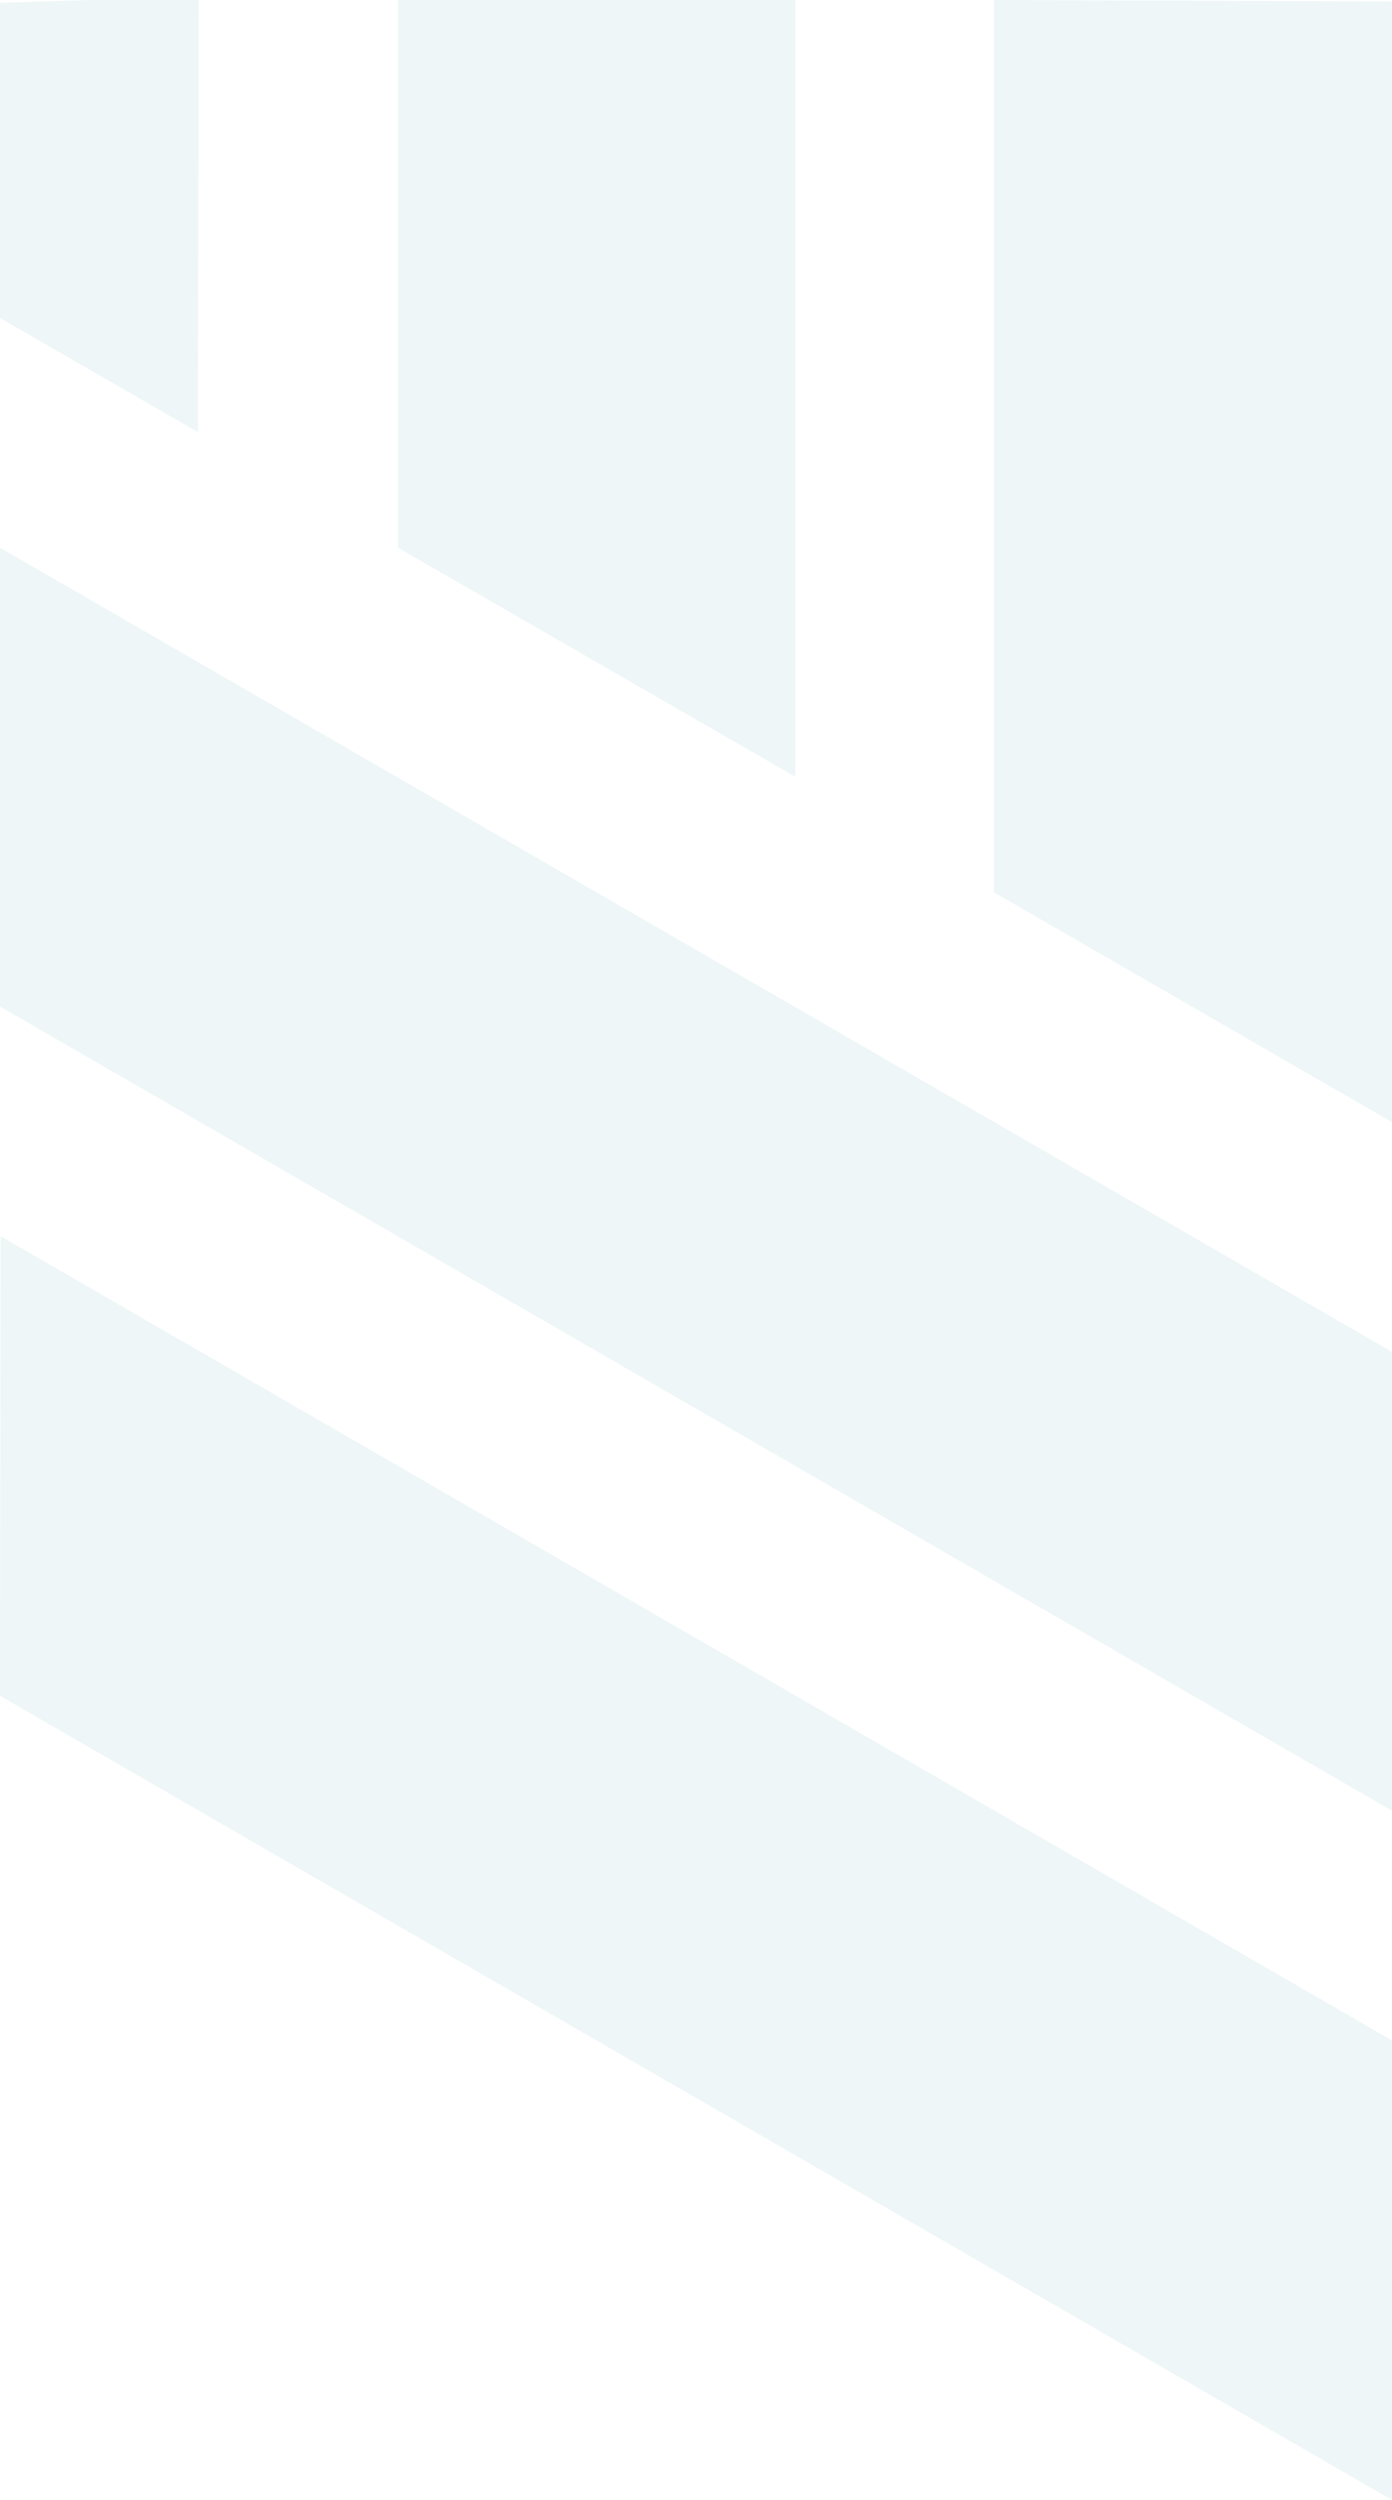 <?xml version="1.0" encoding="utf-8"?>
<!-- Generator: Adobe Illustrator 23.0.6, SVG Export Plug-In . SVG Version: 6.00 Build 0)  -->
<svg version="1.1" id="Layer_1" xmlns="http://www.w3.org/2000/svg" xmlns:xlink="http://www.w3.org/1999/xlink" x="0px" y="0px"
	 viewBox="0 0 192.7 346" style="enable-background:new 0 0 192.7 346;" xml:space="preserve">
<style type="text/css">
	.st0{opacity:0.25;}
	.st1{fill:#BADAE0;}
</style>
<g transform="translate(0 -1.292)" class="st0">
	<path class="st1" d="M27.5,0.8L0,1.7l0,43.6l27.4,15.8L27.5,0.8z"/>
	<path class="st1" d="M110.1,1.1l-55-0.2v76.2l55,31.7L110.1,1.1z"/>
	<path class="st1" d="M192.7,1.5l-55.1-0.2l0,123.5l55.1,31.8L192.7,1.5z"/>
	<path class="st1" d="M192.7,283.7L0.1,172.4L0,236l192.7,111.3L192.7,283.7z"/>
	<path class="st1" d="M192.7,188.4L0,77.1l0,63.5l192.7,111.3L192.7,188.4z"/>
</g>
</svg>
